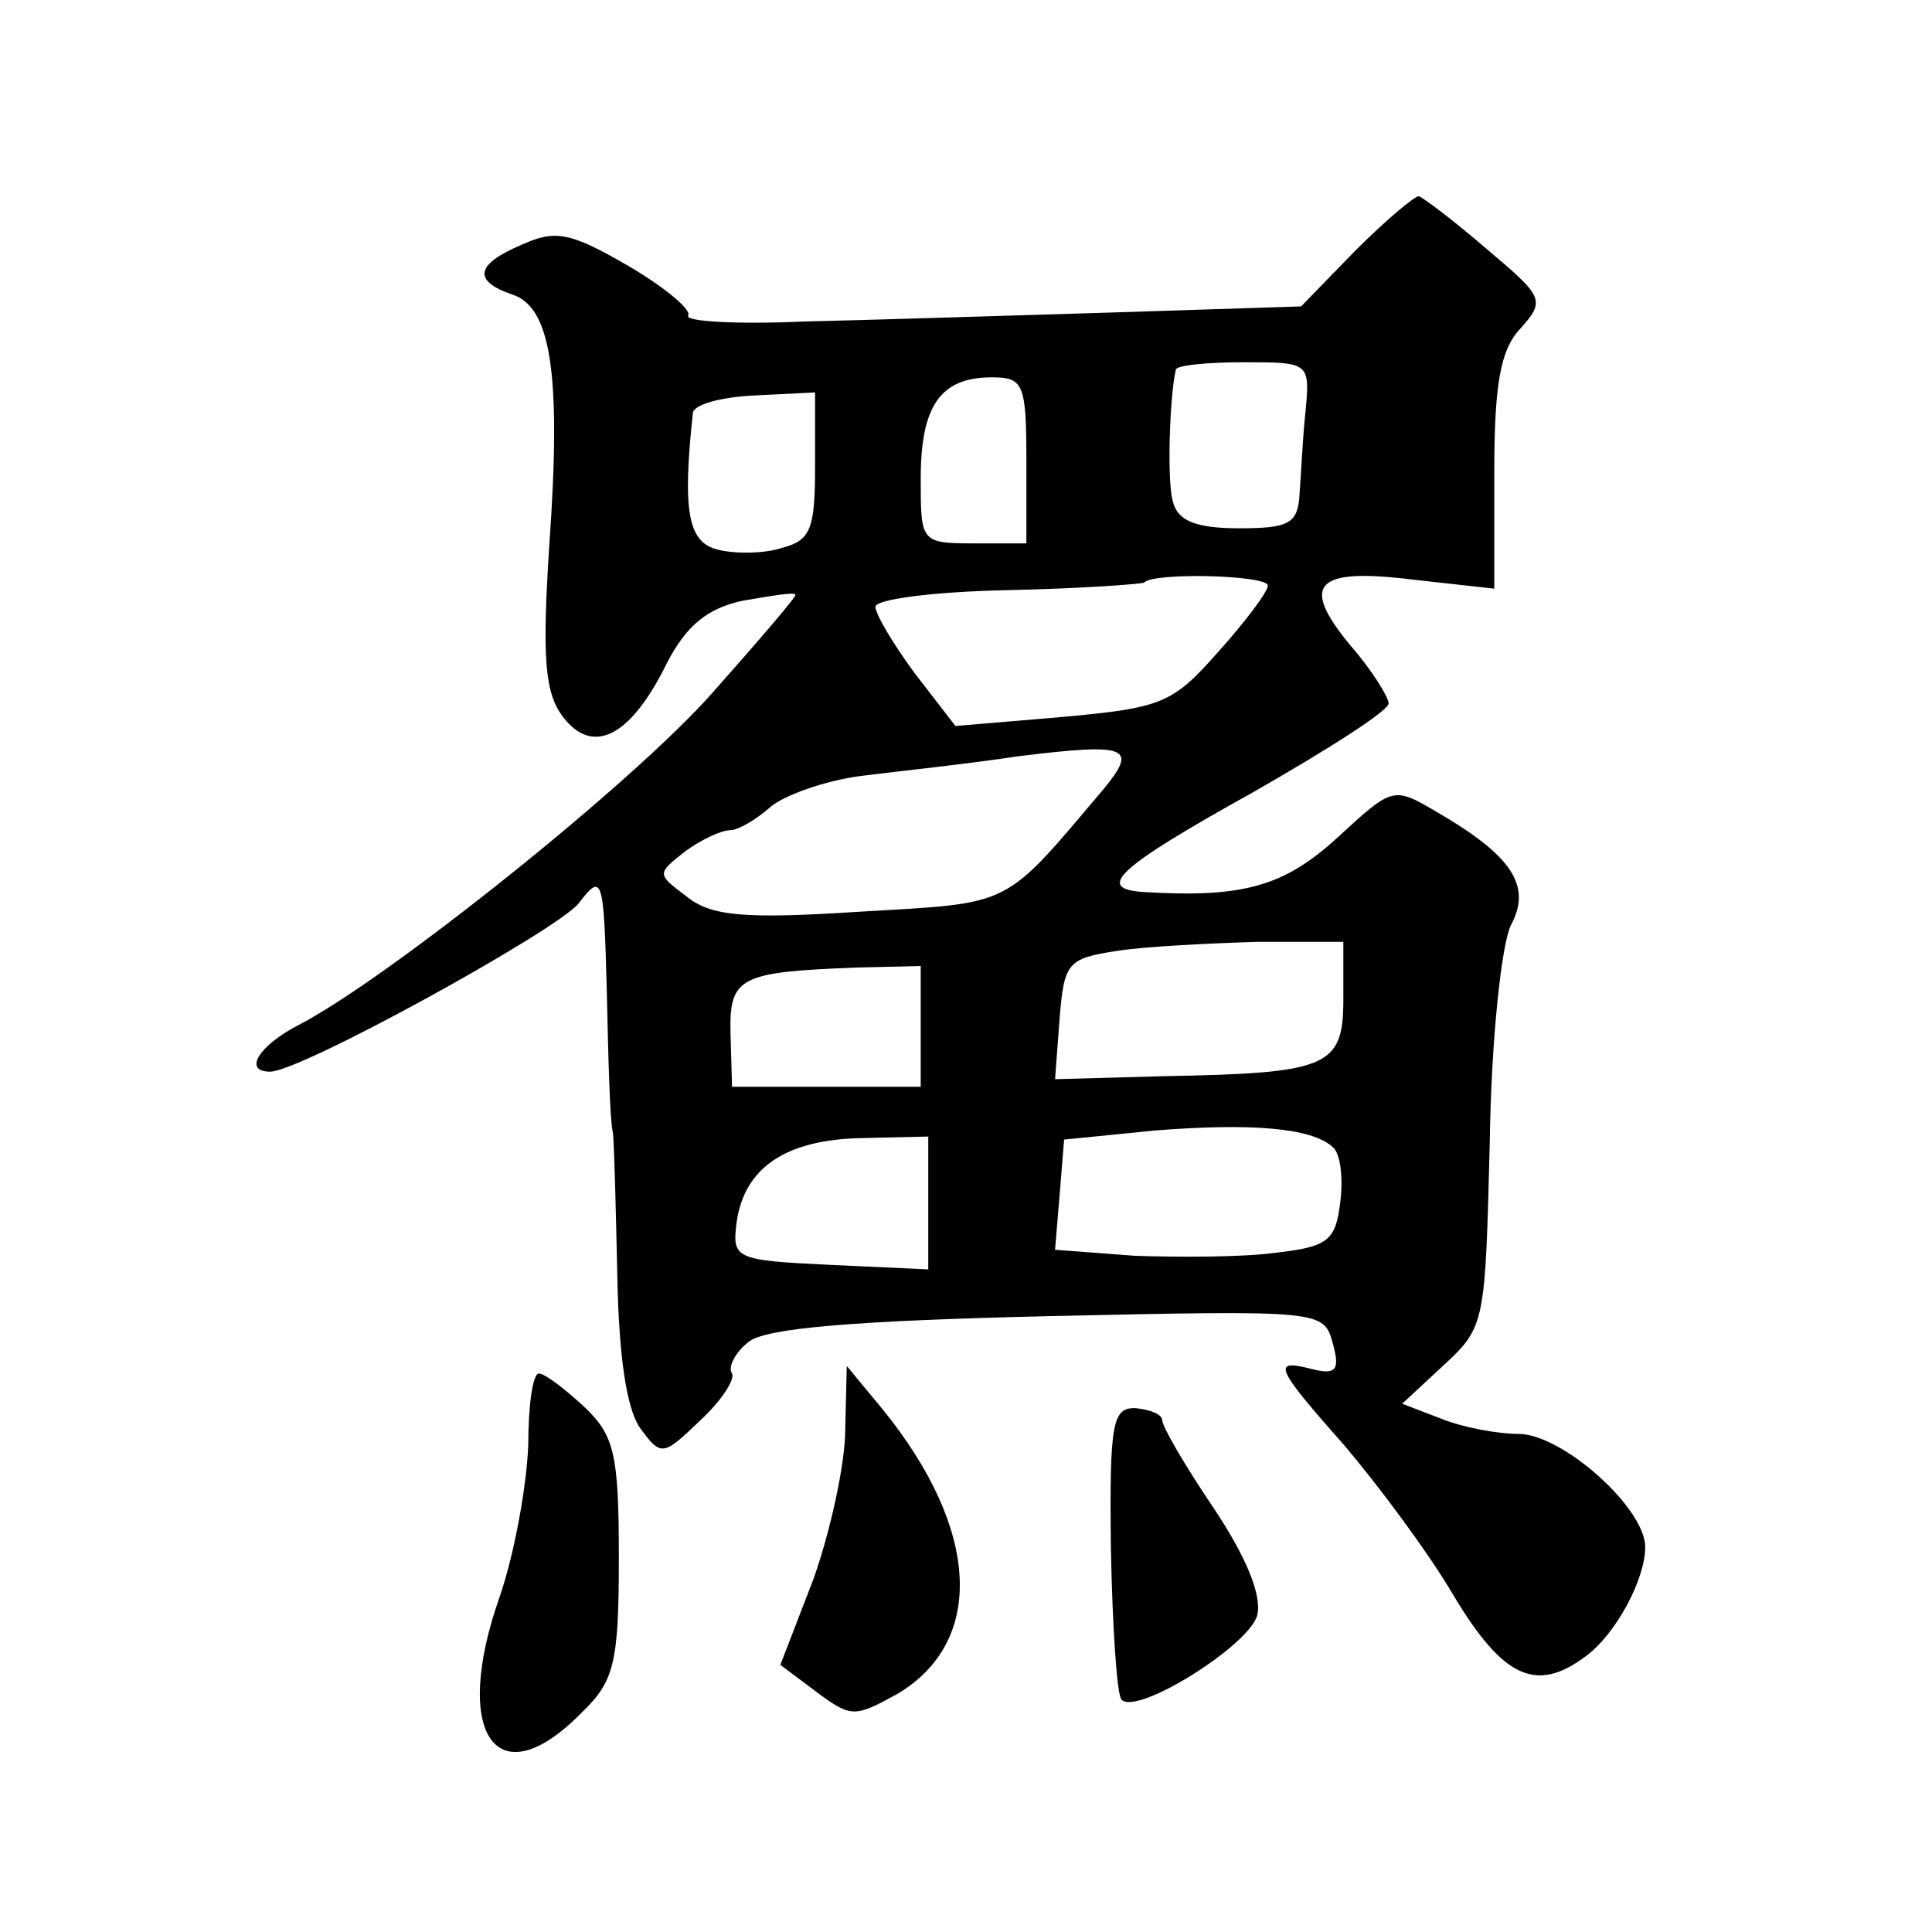 <?xml version="1.0" standalone="no"?>
<!DOCTYPE svg PUBLIC "-//W3C//DTD SVG 20010904//EN"
 "http://www.w3.org/TR/2001/REC-SVG-20010904/DTD/svg10.dtd">
<svg version="1.0" xmlns="http://www.w3.org/2000/svg"
 width="128pt" height="128pt" viewBox="0 0 128 128"
 preserveAspectRatio="xMidYMid meet">
<g transform="translate(0,128) scale(0.1,-0.1)"
fill="#0" stroke="none">
<path d="M898 1114 l-36 -37 -124 -4 c-67 -2 -160 -5 -205 -6 -45 -2 -80 0 -77
4 2 4 -16 19 -40 33 -38 22 -48 24 -70 14 -31 -13 -33 -24 -7 -33 26 -8 33 -52
25 -165 -5 -77 -3 -99 9 -115 20 -26 45 -13 69 36 13 25 27 36 50 41 18 3 34 6
35 4 1 -1 -24 -30 -55 -65 -54 -61 -216 -190 -274 -220 -27 -14 -37 -31 -19 -31
20 0 187 92 204 111 16 21 17 19 19 -57 1 -44 2 -86 4 -94 1 -8 2 -51 3 -96 1 -52
6 -87 15 -100 14 -19 15 -19 40 5 14 13 23 27 21 31 -3 4 2 14 11 21 11 9 69 14
198 17 182 4 183 4 189 -18 5 -18 2 -21 -14 -17 -27 7 -24 1 22 -51 22 -26 55 -70
72 -99 33 -55 55 -65 88 -40 20 15 39 51 39 72 0 26 -55 75 -84 75 -13 0 -36 4
-51 10 l-26 10 28 26 c27 25 27 28 30 147 1 70 8 132 14 144 14 26 1 46 -49 75
-29 17 -29 17 -66 -17 -35 -32 -62 -40 -128 -36 -33 2 -18 16 72 66 49 28 90 54
90 59 0 4 -11 22 -25 38 -34 41 -24 52 41 44 l54 -6 0 77 c0 58 4 81 17 95 17 19
16 21 -22 53 -22 19 -42 34 -45 35 -3 0 -22 -16 -42 -36z m-33 -106 c-2 -18 -3
-43 -4 -55 -1 -20 -7 -23 -40 -23 -29 0 -41 5 -44 18 -4 14 -2 70 2 87 0 3 21 5
45 5 43 0 44 0 41 -32z m-185 -33 l0 -55 -35 0 c-35 0 -35 1 -35 43 0 48 13 67
47 67 21 0 23 -4 23 -55z m-140 -4 c0 -42 -3 -49 -22 -54 -12 -4 -32 -4 -43 -1
-19 5 -23 25 -16 90 0 6 19 11 41 12 l40 2 0 -49z m300 -79 c0 -4 -15 -24 -33 -44
-30 -34 -37 -37 -103 -43 l-71 -6 -27 35 c-14 19 -26 39 -26 44 0 5 39 10 87 11
48 1 89 4 91 5 6 7 82 5 82 -2z m-109 -135 c-67 -79 -59 -75 -161 -81 -77 -5 -99
-3 -115 10 -20 15 -20 15 -1 30 11 8 24 14 30 14 5 0 17 7 26 15 9 8 37 18 61 21
24 3 71 8 104 13 73 9 79 6 56 -22z m159 -139 c0 -45 -10 -49 -119 -51 l-72 -2
3 40 c3 37 5 40 38 45 19 3 61 5 93 6 l57 0 0 -38z m-280 -18 l0 -40 -63 0 -62
0 -1 35 c-1 38 6 41 84 44 l42 1 0 -40z m273 -80 c5 -4 7 -20 5 -36 -3 -26 -8 -30
-43 -34 -22 -3 -64 -3 -93 -2 l-53 4 3 36 3 37 60 6 c63 5 104 2 118 -11z m-268
-37 l0 -44 -65 3 c-63 3 -65 4 -62 28 5 36 32 55 83 56 l44 1 0 -44z M350 323 c-1
-27 -9 -72 -19 -101 -32 -91 -2 -134 54 -77 22 21 25 33 25 103 0 69 -3 81 -23
100 -13 12 -26 22 -30 22 -4 0 -7 -21 -7 -47z M560 333 c0 -23 -10 -68 -21 -99
l-22 -57 24 -18 c23 -17 25 -17 54 -1 58 35 54 109 -10 188 l-24 29 -1 -42z M736
254 c1 -52 4 -97 7 -100 10 -11 85 36 90 56 3 13 -7 38 -29 71 -19 28 -34 54 -34
58 0 4 -8 7 -17 8 -16 1 -18 -9 -17 -93z"/>
</g>
</svg>

